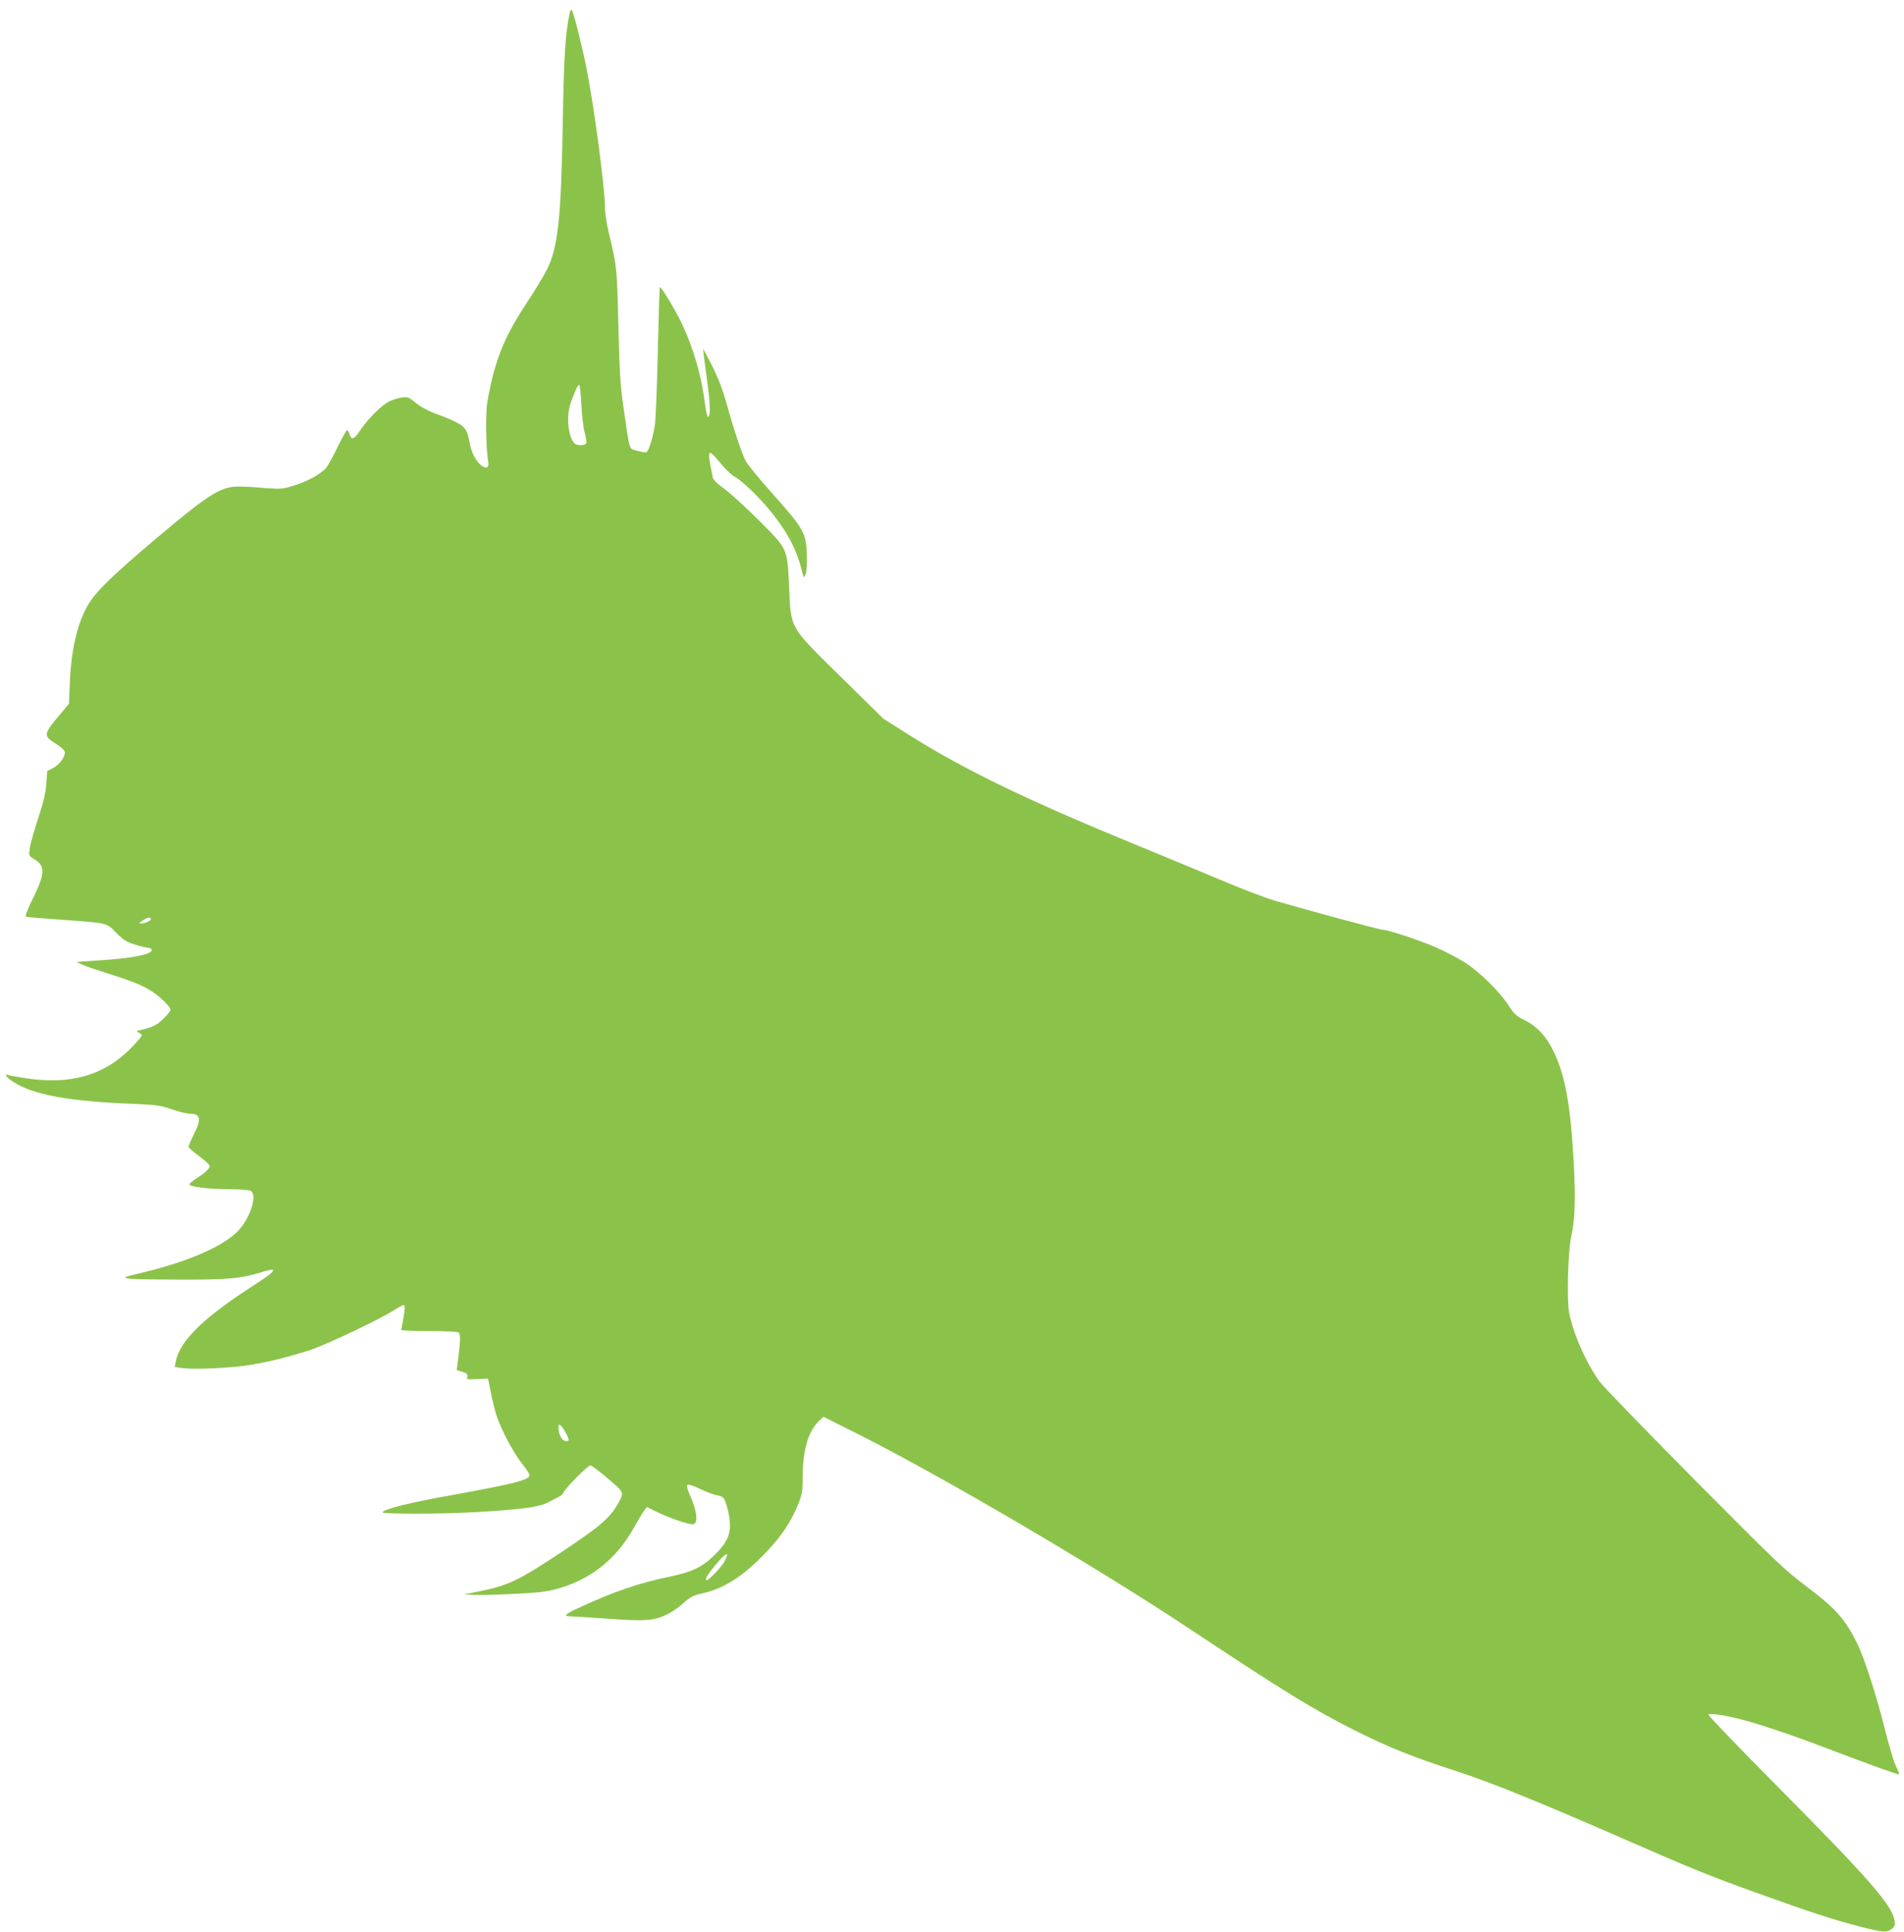 <?xml version="1.0" standalone="no"?>
<!DOCTYPE svg PUBLIC "-//W3C//DTD SVG 20010904//EN"
 "http://www.w3.org/TR/2001/REC-SVG-20010904/DTD/svg10.dtd">
<svg version="1.0" xmlns="http://www.w3.org/2000/svg"
 width="1262pt" height="1280pt" viewBox="0 0 1262 1280"
 preserveAspectRatio="xMidYMid meet">
<g transform="translate(0,1280) scale(0.1,-0.1)"
fill="#8bc34a" stroke="none">
<path d="M3776 12713 c-29 -133 -38 -277 -46 -733 -11 -625 -31 -817 -104
-965 -19 -38 -84 -146 -145 -238 -143 -218 -203 -370 -251 -641 -13 -69 -9
-320 6 -394 14 -70 -55 -42 -96 39 -11 20 -25 67 -31 104 -17 90 -37 105 -234
179 -39 14 -93 44 -120 67 -46 38 -53 41 -92 35 -24 -3 -62 -15 -86 -27 -49
-26 -137 -113 -187 -187 -44 -64 -58 -71 -72 -32 -5 17 -14 30 -18 30 -4 0
-31 -48 -60 -107 -28 -60 -63 -122 -76 -140 -32 -42 -129 -95 -224 -123 -72
-22 -81 -22 -220 -11 -101 9 -161 9 -196 2 -95 -19 -190 -86 -515 -361 -240
-204 -349 -307 -404 -385 -82 -115 -132 -306 -142 -544 l-6 -144 -51 -61
c-121 -144 -122 -150 -36 -204 39 -25 59 -44 60 -57 0 -33 -37 -83 -78 -104
l-39 -20 -6 -83 c-4 -62 -18 -121 -55 -233 -27 -82 -52 -172 -55 -198 -7 -47
-6 -48 28 -69 76 -44 75 -95 -5 -257 -40 -82 -56 -123 -47 -126 6 -2 111 -11
232 -19 318 -24 297 -19 365 -86 48 -49 69 -62 125 -79 37 -12 75 -21 85 -21
11 0 21 -4 24 -9 19 -30 -102 -58 -323 -73 l-175 -12 40 -18 c21 -10 91 -34
154 -54 177 -55 246 -83 310 -125 57 -39 120 -101 120 -119 0 -15 -59 -78 -94
-99 -18 -11 -57 -26 -87 -32 -46 -10 -51 -13 -31 -20 12 -5 22 -14 22 -20 0
-6 -37 -49 -82 -94 -172 -170 -392 -233 -676 -191 -62 9 -119 19 -127 22 -34
13 -12 -16 35 -46 135 -86 367 -128 805 -145 142 -6 170 -10 245 -36 46 -16
100 -29 120 -29 70 0 76 -35 25 -136 -19 -38 -35 -75 -35 -82 0 -7 31 -35 70
-63 38 -28 70 -57 70 -65 0 -17 -32 -47 -93 -86 -27 -17 -45 -34 -40 -39 15
-15 139 -29 261 -29 68 0 132 -5 143 -10 51 -28 -9 -201 -98 -281 -116 -104
-342 -197 -658 -271 -136 -32 -109 -35 275 -37 333 -1 414 6 556 50 36 11 68
18 71 15 11 -11 -17 -33 -171 -133 -296 -193 -447 -345 -471 -475 l-7 -36 58
-8 c81 -10 318 2 439 21 123 20 261 54 402 100 112 37 480 212 567 271 32 21
53 30 57 23 3 -6 0 -43 -7 -82 -8 -40 -14 -75 -14 -79 0 -5 82 -8 183 -8 100
0 188 -4 196 -9 14 -9 13 -57 -5 -197 l-7 -52 38 -12 c29 -10 36 -16 32 -32
-5 -19 -1 -20 66 -16 l72 3 18 -90 c9 -49 27 -119 38 -155 32 -96 112 -247
169 -318 27 -34 50 -68 50 -76 0 -32 -103 -58 -505 -131 -287 -51 -457 -93
-470 -116 -8 -12 413 -12 628 2 304 18 411 33 470 64 28 15 62 33 75 39 12 6
24 18 27 26 8 25 161 180 177 180 9 0 61 -39 117 -87 112 -95 110 -91 63 -173
-52 -91 -121 -149 -377 -319 -277 -183 -347 -217 -535 -255 l-105 -21 70 -3
c39 -2 160 1 270 7 165 8 216 15 288 36 216 62 381 195 495 396 29 52 61 105
71 119 l19 24 74 -36 c76 -37 196 -78 228 -78 40 0 32 83 -17 193 -17 36 -23
61 -17 67 6 6 37 -3 84 -26 41 -20 93 -39 115 -43 36 -6 41 -10 58 -56 10 -28
21 -80 24 -117 7 -86 -17 -140 -102 -223 -79 -78 -145 -110 -291 -141 -213
-44 -369 -98 -611 -209 -86 -39 -102 -55 -55 -55 15 0 128 -7 252 -16 250 -18
303 -14 397 31 29 15 77 48 105 74 45 41 64 50 127 64 140 32 264 111 408 260
107 110 174 209 220 322 30 73 33 89 33 190 1 177 37 301 108 369 l30 28 210
-105 c565 -283 1593 -886 2212 -1297 640 -424 822 -536 1100 -676 230 -115
375 -173 670 -269 224 -72 554 -206 1103 -446 455 -199 574 -248 897 -364 348
-125 499 -175 675 -220 153 -40 180 -42 214 -16 20 16 23 24 18 56 -16 101
-171 278 -775 887 -255 257 -461 471 -458 476 6 10 80 1 181 -22 115 -27 346
-103 570 -188 342 -130 507 -189 512 -185 2 3 -7 27 -20 54 -14 26 -46 134
-72 238 -54 219 -140 486 -186 577 -81 162 -142 230 -338 378 -143 107 -204
166 -740 706 -321 324 -603 615 -626 646 -88 118 -180 326 -205 462 -16 88 -7
411 15 506 24 104 29 249 16 485 -21 380 -55 571 -130 731 -49 104 -113 174
-197 215 -54 27 -69 41 -106 98 -59 92 -198 227 -291 285 -43 27 -126 70 -186
97 -105 47 -324 119 -360 119 -18 0 -496 129 -711 192 -58 17 -204 72 -325
123 -121 51 -357 149 -525 218 -778 318 -1198 520 -1571 755 l-174 110 -283
278 c-345 340 -329 313 -342 599 -12 253 -8 245 -199 436 -86 86 -189 180
-229 209 -42 30 -74 61 -77 73 -28 135 -31 167 -16 167 6 0 36 -32 68 -71 33
-40 75 -80 98 -91 22 -12 78 -60 125 -107 166 -168 268 -330 309 -491 19 -74
19 -75 31 -45 7 19 10 68 8 130 -5 144 -21 171 -220 395 -91 102 -174 203
-186 226 -26 52 -81 216 -126 380 -25 90 -55 168 -96 250 -33 65 -60 115 -60
111 0 -5 11 -93 25 -195 16 -112 23 -203 19 -226 -9 -54 -20 -30 -33 70 -23
181 -76 360 -154 525 -46 94 -136 243 -143 236 -3 -2 -9 -195 -14 -428 -5
-233 -14 -453 -20 -489 -14 -86 -41 -171 -56 -177 -6 -2 -34 2 -60 10 -57 16
-47 -13 -90 277 -22 149 -27 229 -35 540 -9 386 -10 403 -58 602 -18 72 -31
154 -31 190 0 127 -70 658 -121 918 -27 140 -88 383 -99 393 -4 5 -11 -4 -14
-20z m77 -2590 c3 -71 13 -155 22 -187 9 -33 13 -66 11 -73 -6 -14 -54 -18
-72 -5 -47 31 -64 182 -31 273 30 83 47 119 56 119 4 0 11 -57 14 -127z
m-2853 -3413 c0 -12 -42 -30 -68 -30 -12 0 -7 7 13 20 33 22 55 26 55 10z
m2744 -3394 c29 -50 32 -66 13 -66 -26 0 -46 26 -53 68 -9 55 7 55 40 -2z
m1076 -821 c0 -3 -9 -23 -19 -43 -17 -33 -101 -122 -116 -122 -17 0 3 35 55
98 53 63 80 85 80 67z"/>
</g>
</svg>
